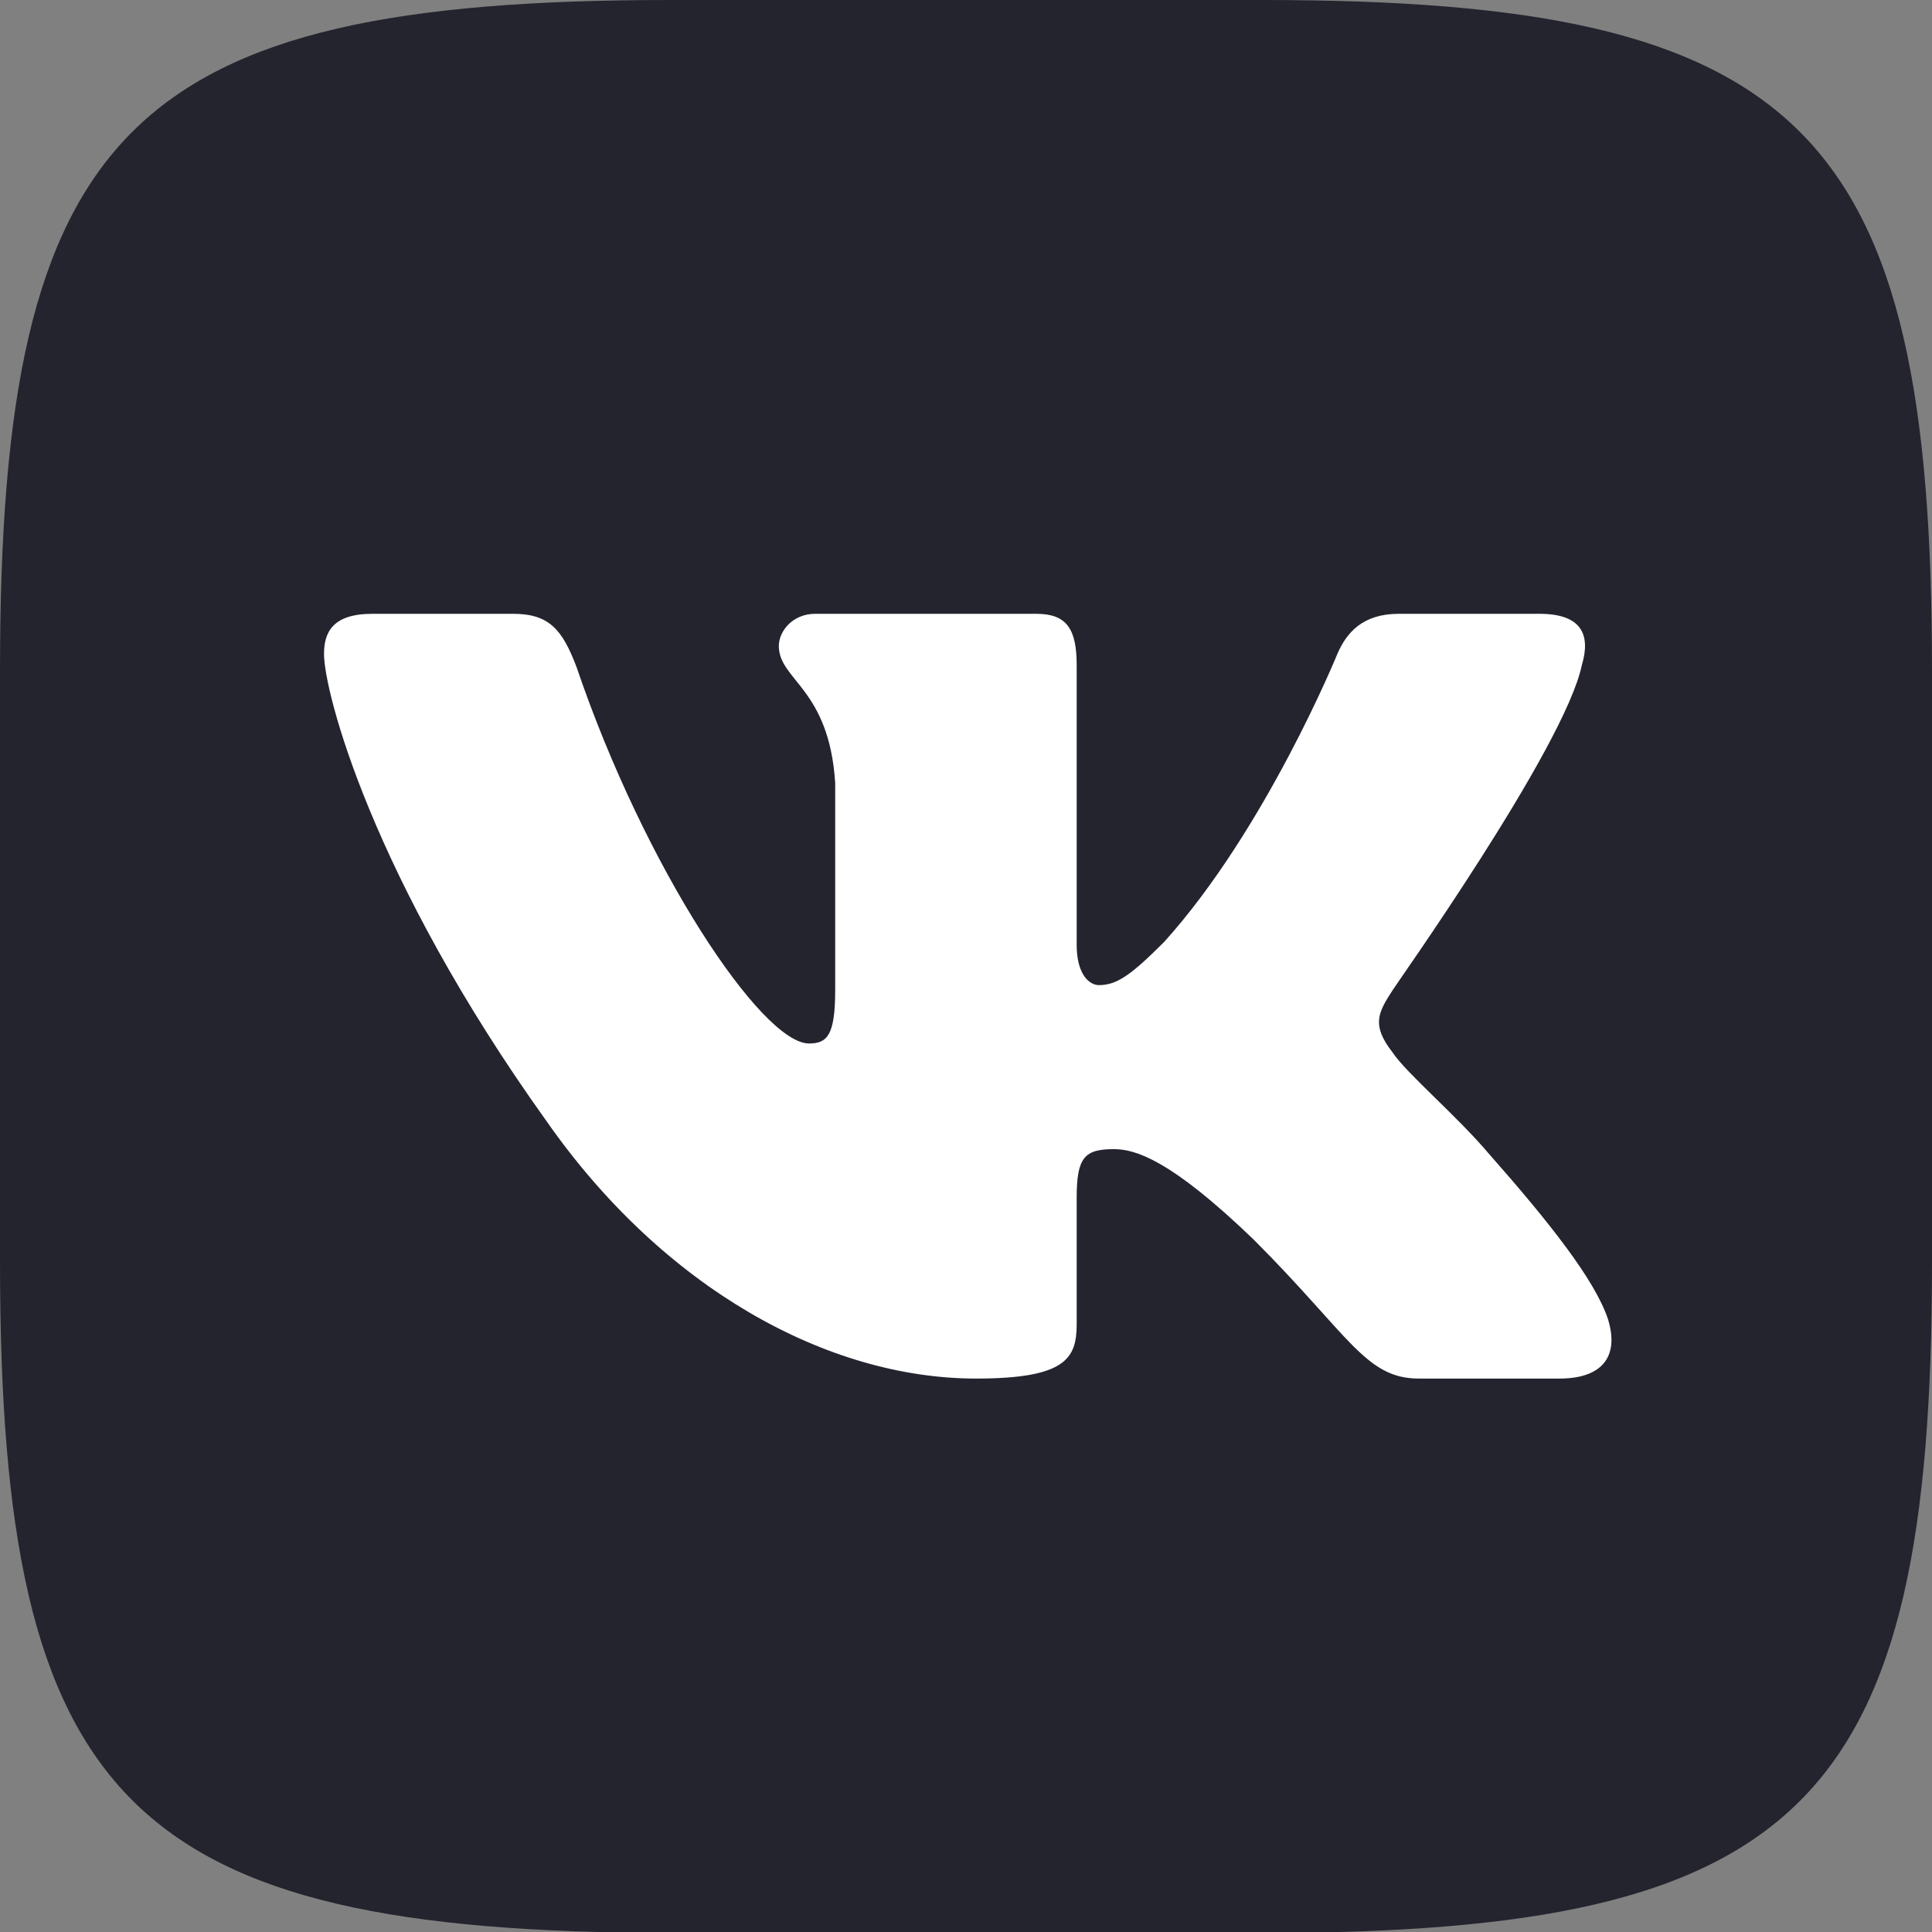 <?xml version="1.0" encoding="UTF-8"?> <!-- Generator: Adobe Illustrator 23.0.2, SVG Export Plug-In . SVG Version: 6.00 Build 0) --> <svg xmlns="http://www.w3.org/2000/svg" xmlns:xlink="http://www.w3.org/1999/xlink" id="Layer_1" x="0px" y="0px" viewBox="0 0 192 192" style="enable-background:new 0 0 192 192;" xml:space="preserve"><rect x="0" y="0" width="192" height="192" fill="#808080" stroke="none"/> <style type="text/css"> .st0{fill-rule:evenodd;clip-rule:evenodd;fill:#24242F;} .st1{fill-rule:evenodd;clip-rule:evenodd;fill:#FFFFFF;} </style> <path class="st0" d="M66.6,0h58.9C179.2,0,192,12.8,192,66.6v58.9c0,53.8-12.8,66.6-66.6,66.6H66.6C12.8,192,0,179.2,0,125.4V66.6 C0,12.8,12.8,0,66.6,0z"></path> <path class="st1" d="M157.2,66.1c0.9-3,0-5.1-4.2-5.1h-14c-3.6,0-5.2,1.9-6.1,4c0,0-7.1,17.4-17.2,28.6c-3.3,3.3-4.7,4.3-6.5,4.3 c-0.9,0-2.2-1-2.2-4V66.1c0-3.6-1-5.1-4-5.1H81c-2.2,0-3.6,1.7-3.6,3.2c0,3.4,5,4.2,5.6,13.6v20.6c0,4.5-0.8,5.3-2.6,5.3 c-4.7,0-16.3-17.4-23.1-37.4C55.9,62.6,54.6,61,51,61H37c-4,0-4.8,1.9-4.8,4c0,3.7,4.7,22.1,22.1,46.4C65.9,128,82.2,137,97,137 c8.9,0,10-2,10-5.4V119c0-4,0.8-4.8,3.7-4.8c2.1,0,5.6,1,13.9,9c9.5,9.5,11.1,13.8,16.4,13.8h14c4,0,6-2,4.8-5.9 c-1.3-3.9-5.8-9.6-11.8-16.4c-3.3-3.9-8.2-8-9.6-10.1c-2.1-2.7-1.5-3.9,0-6.2C138.4,98.3,155.5,74.3,157.2,66.1L157.2,66.1z"></path> </svg> 
